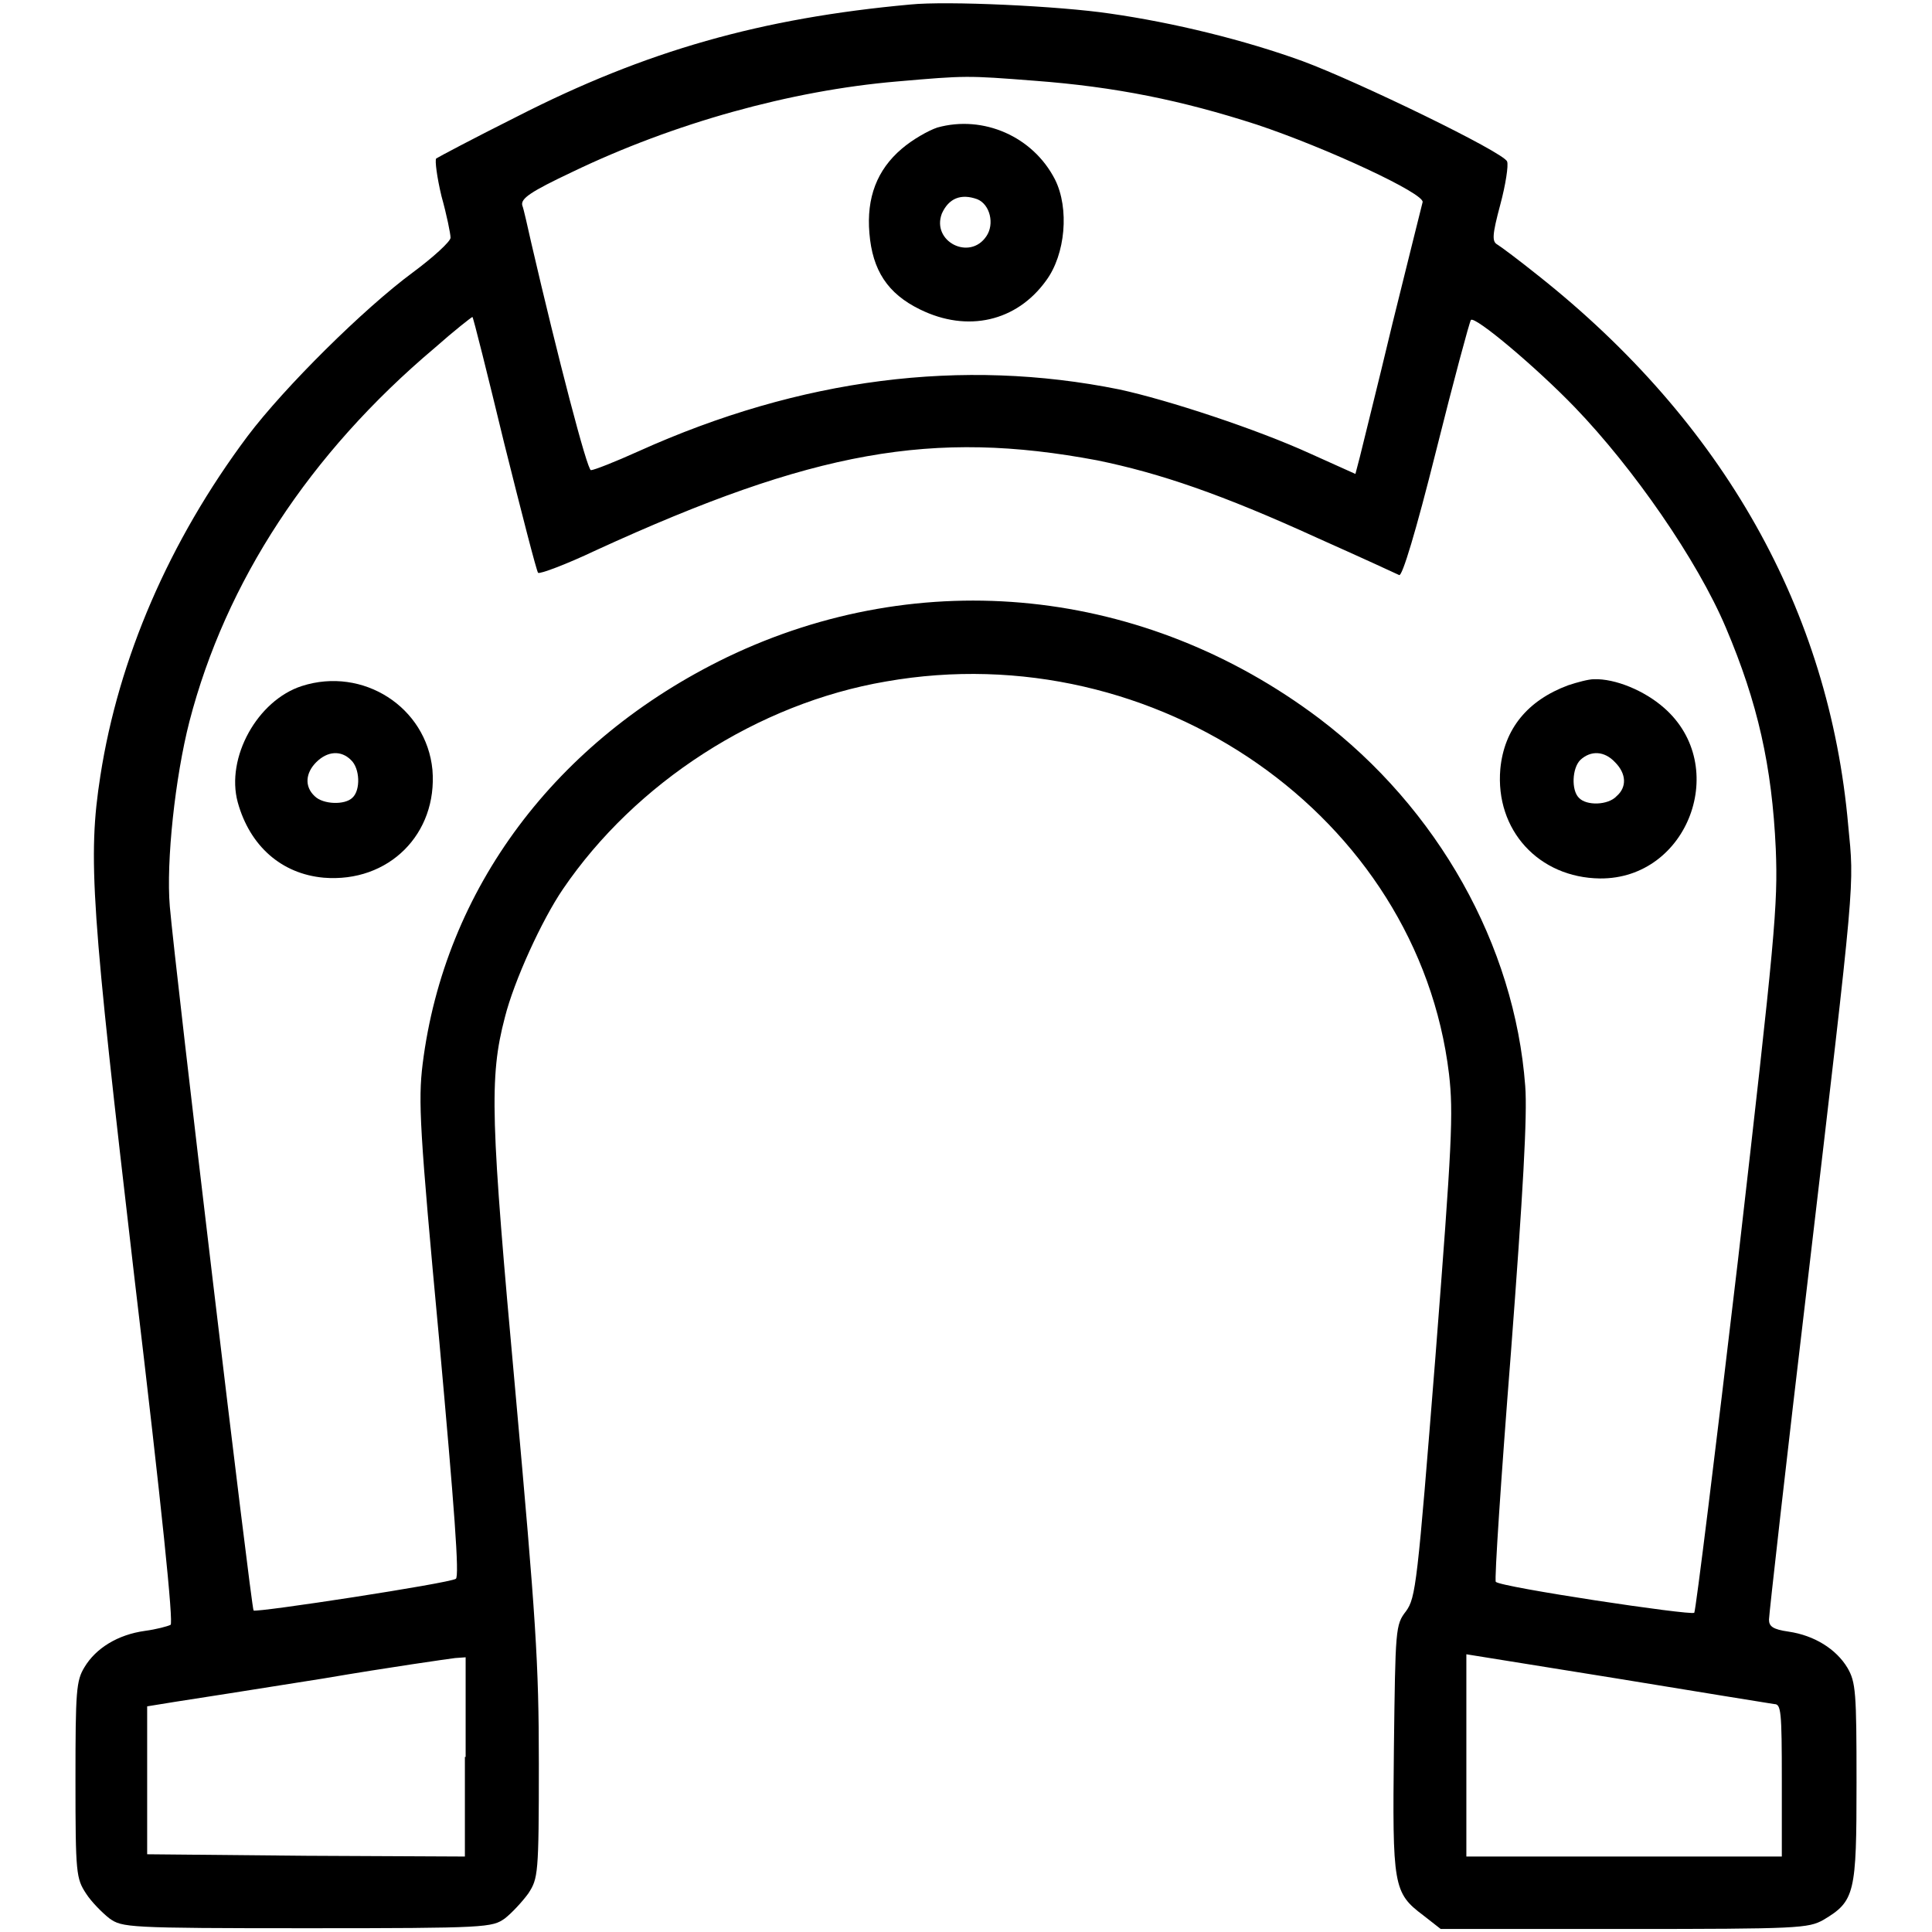 <?xml version="1.0" encoding="utf-8"?>
<!-- Svg Vector Icons : http://www.onlinewebfonts.com/icon -->
<!DOCTYPE svg PUBLIC "-//W3C//DTD SVG 1.1//EN" "http://www.w3.org/Graphics/SVG/1.1/DTD/svg11.dtd">
<svg version="1.1" xmlns="http://www.w3.org/2000/svg" xmlns:xlink="http://www.w3.org/1999/xlink" x="0px" y="0px" viewBox="0 0 256 256" enable-background="new 0 0 256 256" xml:space="preserve">
<g><g><g><path fill="#000000" d="M120.6,0.6c-19.7,1.8-35,6.1-52.2,14.9c-5.6,2.8-10.3,5.3-10.6,5.5c-0.2,0.2,0.1,2.5,0.7,5c0.7,2.5,1.2,5,1.2,5.5c0,0.5-2.3,2.6-5,4.6c-6.5,4.8-17,15.2-21.9,21.7c-10.4,13.9-17.1,29.5-19.5,45c-1.7,10.9-1.2,17.5,4.5,66.4c3.7,31.1,5.2,45.9,4.8,46.1c-0.4,0.2-1.9,0.6-3.4,0.8c-3.6,0.5-6.5,2.3-8,4.8c-1.1,1.8-1.2,3.1-1.2,15c0,12.4,0.1,13,1.4,15c0.7,1.1,2.2,2.6,3.1,3.3c1.7,1.2,2.3,1.3,26.2,1.3c23.9,0,24.5-0.1,26.2-1.3c0.9-0.7,2.3-2.2,3.1-3.3c1.3-2,1.4-2.5,1.4-17.2c0-13.4-0.4-19.2-3.1-49.2c-3.3-36.2-3.5-41.7-1.4-49.7c1.2-4.8,4.9-12.9,7.7-17c9.6-14.1,25.8-24.6,42.8-27.5c35.8-6.3,70.5,17.9,74.6,52c0.6,5.2,0.4,9.2-1.8,37.5c-2.4,30.2-2.6,31.9-3.9,33.7c-1.4,1.8-1.4,2.3-1.6,18.1c-0.2,18.3-0.1,19.2,3.9,22.2l2.3,1.8h24.3c23.2,0,24.4-0.1,26.4-1.2c4.2-2.5,4.4-3.5,4.4-18.2c0-12-0.1-13.3-1.2-15.2c-1.5-2.5-4.4-4.3-7.8-4.8c-2.1-0.3-2.6-0.7-2.6-1.6c0-0.6,2.3-21.1,5.2-45.5c6.3-53.7,6.1-51.4,5.3-59.7c-2.5-28.5-16.5-53.4-41.1-72.9c-2.5-2-4.9-3.8-5.4-4.1c-0.7-0.4-0.7-1.2,0.4-5.3c0.7-2.6,1.1-5.2,0.9-5.7c-0.4-1.2-19.8-10.6-27.1-13.3c-7.7-2.8-17.1-5.1-25.5-6.3C140.4,0.8,125.5,0.1,120.6,0.6z M137.1,10.7c10.7,0.8,19.5,2.6,29.4,5.8c9.3,3.1,22.4,9.2,22,10.3c-0.1,0.4-1.9,7.6-4,16.1c-2,8.4-4,16.3-4.3,17.6l-0.6,2.3l-6-2.7c-7-3.2-18.8-7.1-25.3-8.5c-20.8-4.2-42.2-1.5-63.7,8.2c-3.1,1.4-5.9,2.5-6.3,2.5c-0.5,0-4.4-15-7.9-30.1c-0.5-2.2-1-4.5-1.2-5c-0.2-0.9,1.1-1.8,6.6-4.4c13.5-6.5,29-10.8,43-12C128,10,128.1,10,137.1,10.7z M66.8,58.7c2.3,9.2,4.3,17,4.5,17.2c0.2,0.2,3.7-1.1,7.7-3c28.8-13.2,44.6-16,66.4-11.9c8.3,1.7,16.5,4.5,29.2,10.3c5.6,2.5,10.4,4.7,10.8,4.9c0.4,0.2,2.2-5.7,4.9-16.5c2.3-9.2,4.4-17,4.6-17.3c0.5-0.6,8.7,6.3,13.8,11.6c7.7,8,16.2,20.2,20,29.2c4.2,9.9,6.1,18.3,6.6,29.3c0.3,7.4-0.1,11.7-5,54.4c-3,25.5-5.6,46.5-5.8,46.8c-0.4,0.4-25.7-3.4-26.3-4.1c-0.2-0.2,0.7-13.8,2-30.3c1.6-21.1,2.2-31.6,1.9-35.4c-1.4-18.7-11.6-36.8-27.3-48.7c-23.1-17.4-52.7-20.5-78.5-8.1C73.6,98.1,58.9,117.8,56,141c-0.6,4.9-0.4,8.7,2.2,36.6c2,22.2,2.7,31.3,2.2,31.6c-0.9,0.6-26.4,4.5-26.8,4.2c-0.3-0.3-10.4-85.1-11.1-93.3c-0.5-5.9,0.7-17.1,2.6-24.5C29.9,77.1,41,60.1,57.6,46.1c2.6-2.3,4.9-4.1,5-4.1C62.7,42,64.6,49.6,66.8,58.7z M235.1,225.8c0.9,0,1,0.9,1,10.1V246h-20.9h-20.9v-13.4v-13.4l19.9,3.2C225.1,224.2,234.5,225.7,235.1,225.8z M61.6,232.8V246l-21-0.1l-21.1-0.2v-9.8v-9.8l3.7-0.6c2-0.3,10.9-1.7,19.7-3.1c8.8-1.5,16.6-2.6,17.4-2.7l1.4-0.1V232.8L61.6,232.8z"/><path fill="#000000" d="M124.2,16.9c-1.2,0.4-3.3,1.6-4.7,2.8c-3.3,2.8-4.7,6.5-4.3,11.2c0.4,4.9,2.4,8,6.7,10.1c6.3,3.1,12.8,1.6,16.7-3.8c2.6-3.5,3.1-9.6,1.2-13.4C136.9,18.1,130.3,15.2,124.2,16.9z M129.5,26.4c1.7,0.7,2.3,3.3,1.2,4.9c-2.2,3.3-7.3,0.7-5.9-3C125.7,26.3,127.3,25.6,129.5,26.4z"/><path fill="#000000" d="M40,90.9c-5.9,1.9-10.1,9.5-8.5,15.4c1.6,5.8,5.8,9.5,11.4,10c8.6,0.7,15.1-5.8,14.4-14.3C56.5,93.7,48.1,88.3,40,90.9z M46.5,100.7c1.2,1.1,1.3,4,0.2,5c-1,1-3.9,0.9-5-0.2c-1.4-1.3-1.2-3.1,0.2-4.5C43.4,99.5,45.2,99.4,46.5,100.7z"/><path fill="#000000" d="M207.8,90.8c-5.4,2-8.5,5.8-9,11.1c-0.7,8.1,5.1,14.4,13.2,14.5c11.7,0.1,17.3-14.9,8.5-22.6c-2.6-2.3-6.5-3.9-9.3-3.8C210.5,90,209,90.4,207.8,90.8z M214,101c1.5,1.5,1.6,3.3,0.2,4.5c-1.1,1.2-4,1.3-5,0.2c-1-1-0.9-3.9,0.2-5C210.8,99.4,212.6,99.5,214,101z"/></g></g></g>
</svg>